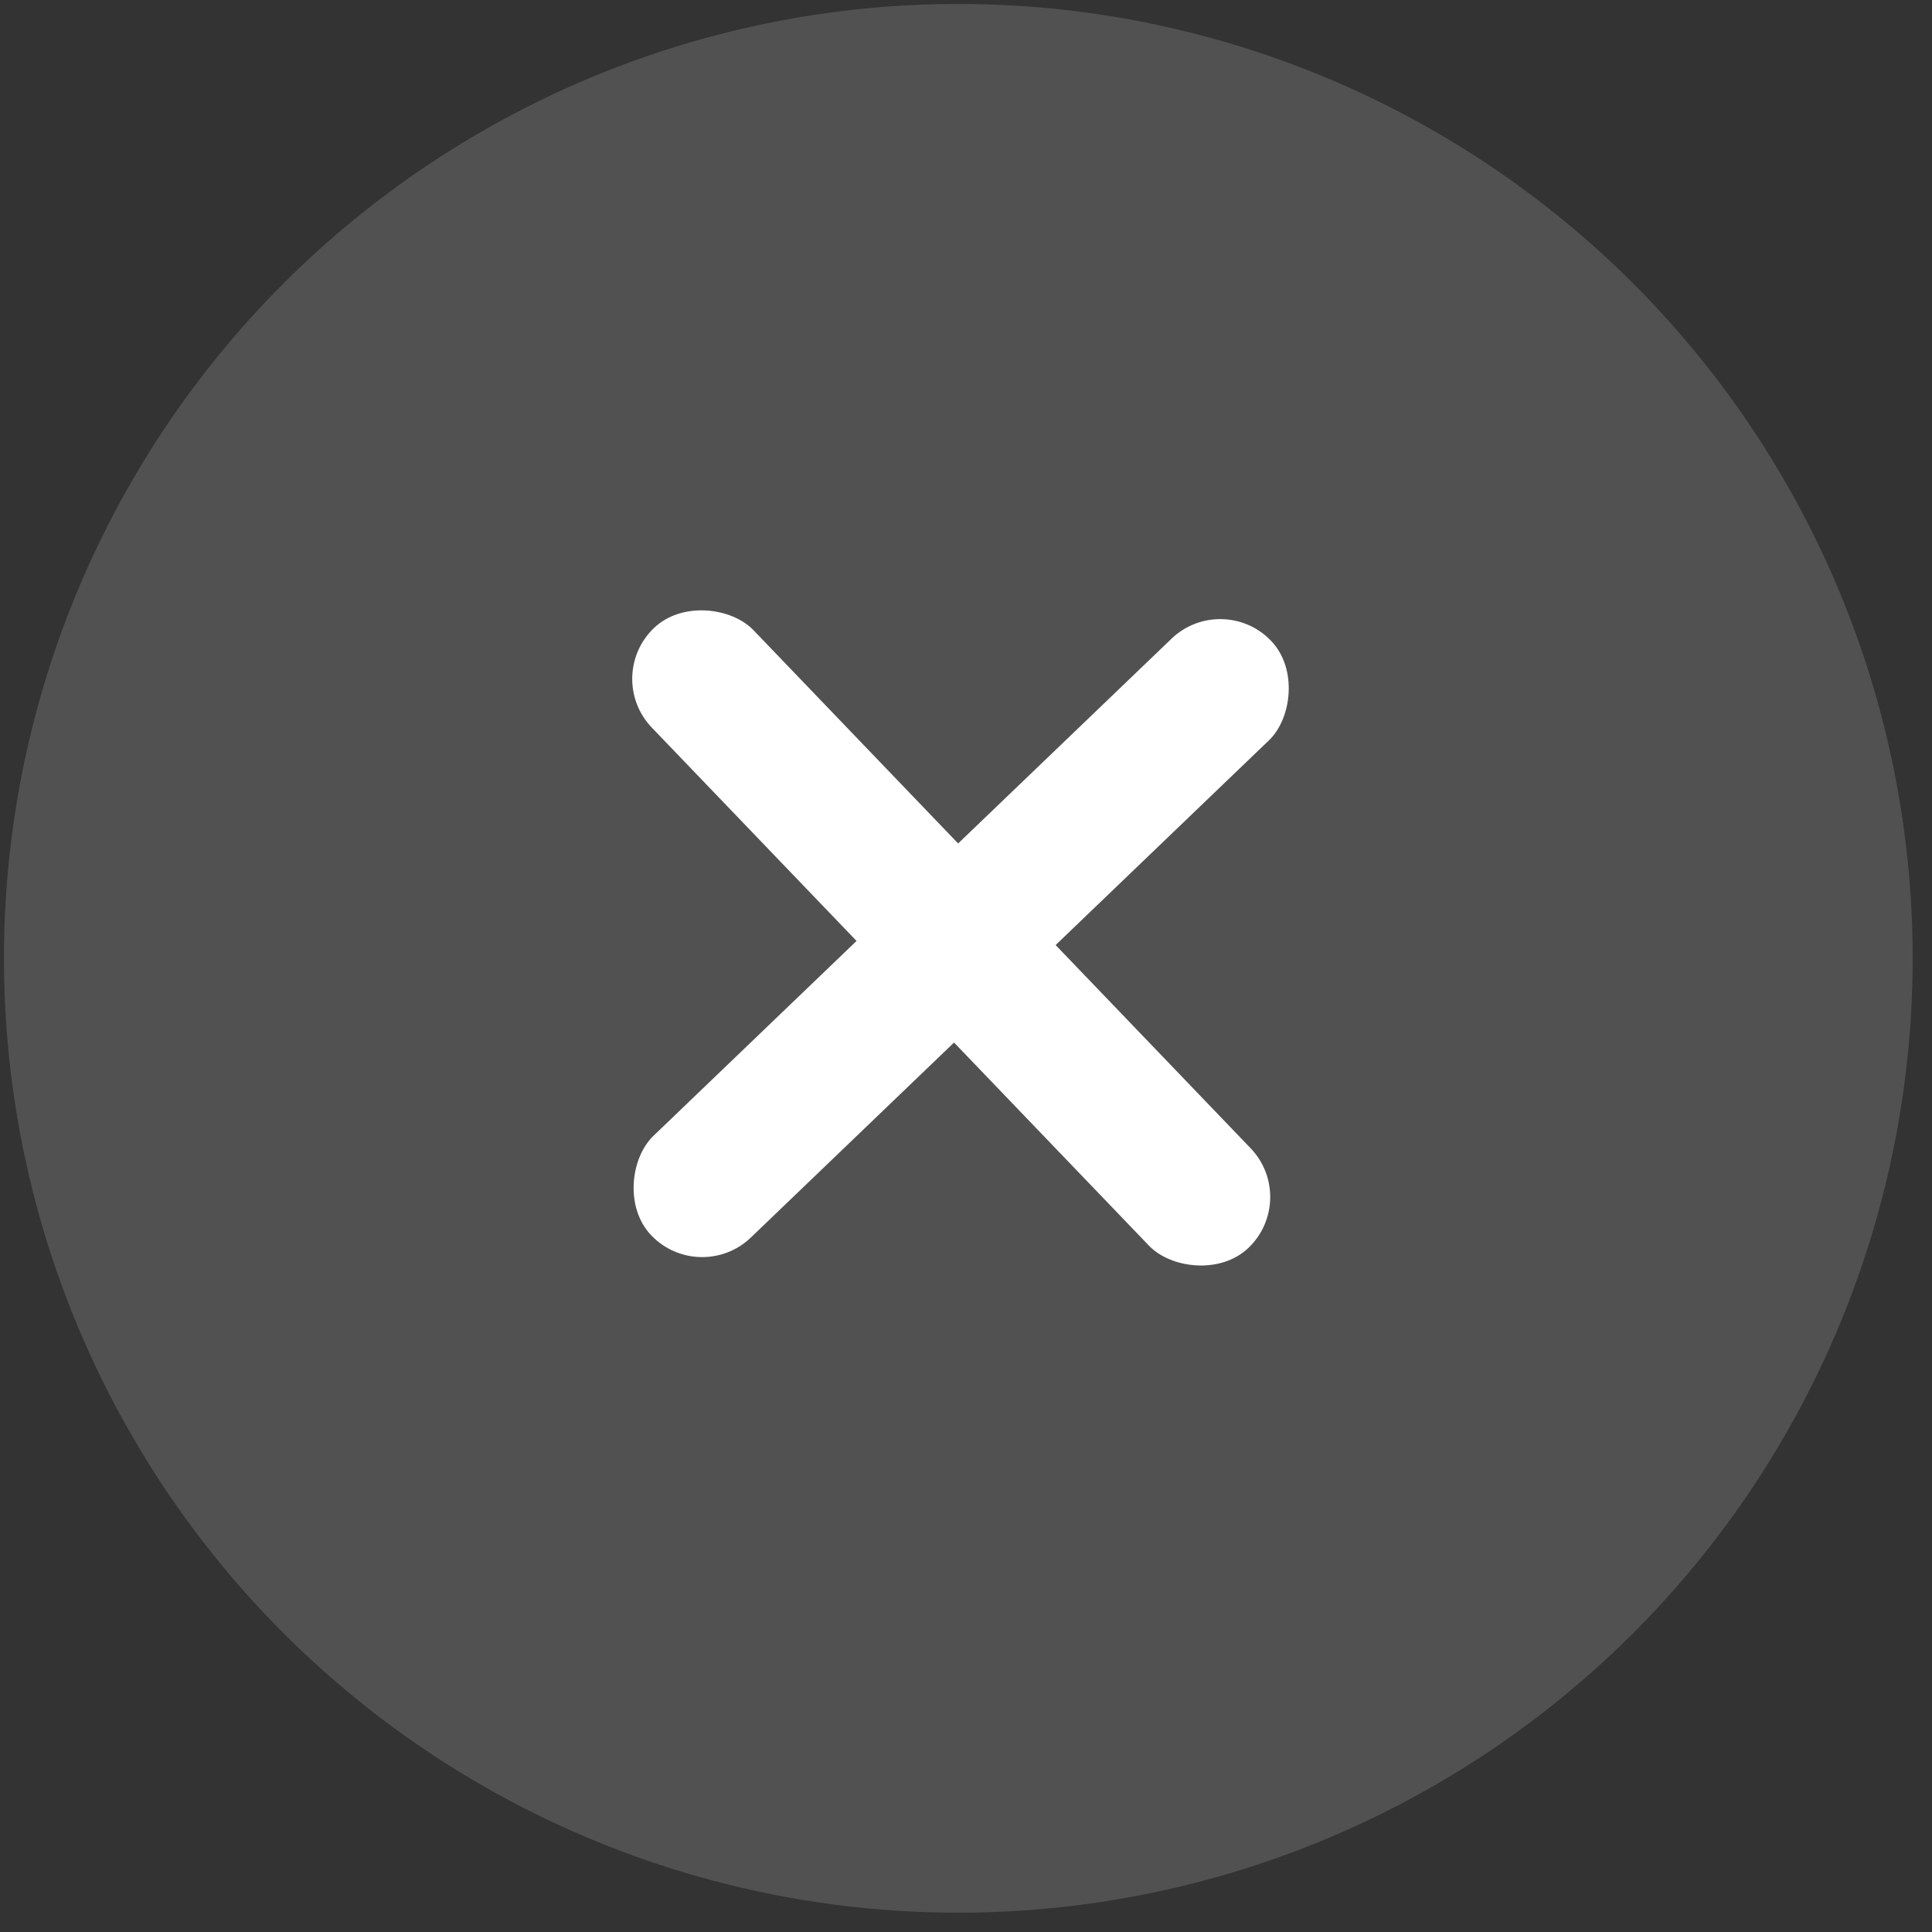 <?xml version="1.0" encoding="UTF-8"?>
<svg xmlns="http://www.w3.org/2000/svg" width="83" height="83" viewBox="0 0 83 83" fill="none">
  <rect x="0" y="0" width="83" height="83" fill="#333333" stroke="none"/>
  <circle opacity="0.15" cx="41.17" cy="41.17" r="41" transform="rotate(89.762 41.17 41.17)" fill="white"></circle>
  <rect x="52.51" y="25.346" width="6.049" height="36.897" rx="3.024" transform="rotate(46.18 52.51 25.346)" fill="white"></rect>
  <rect x="55.821" y="51.511" width="6.049" height="36.897" rx="3.024" transform="rotate(136.18 55.821 51.511)" fill="white"></rect>
</svg>
